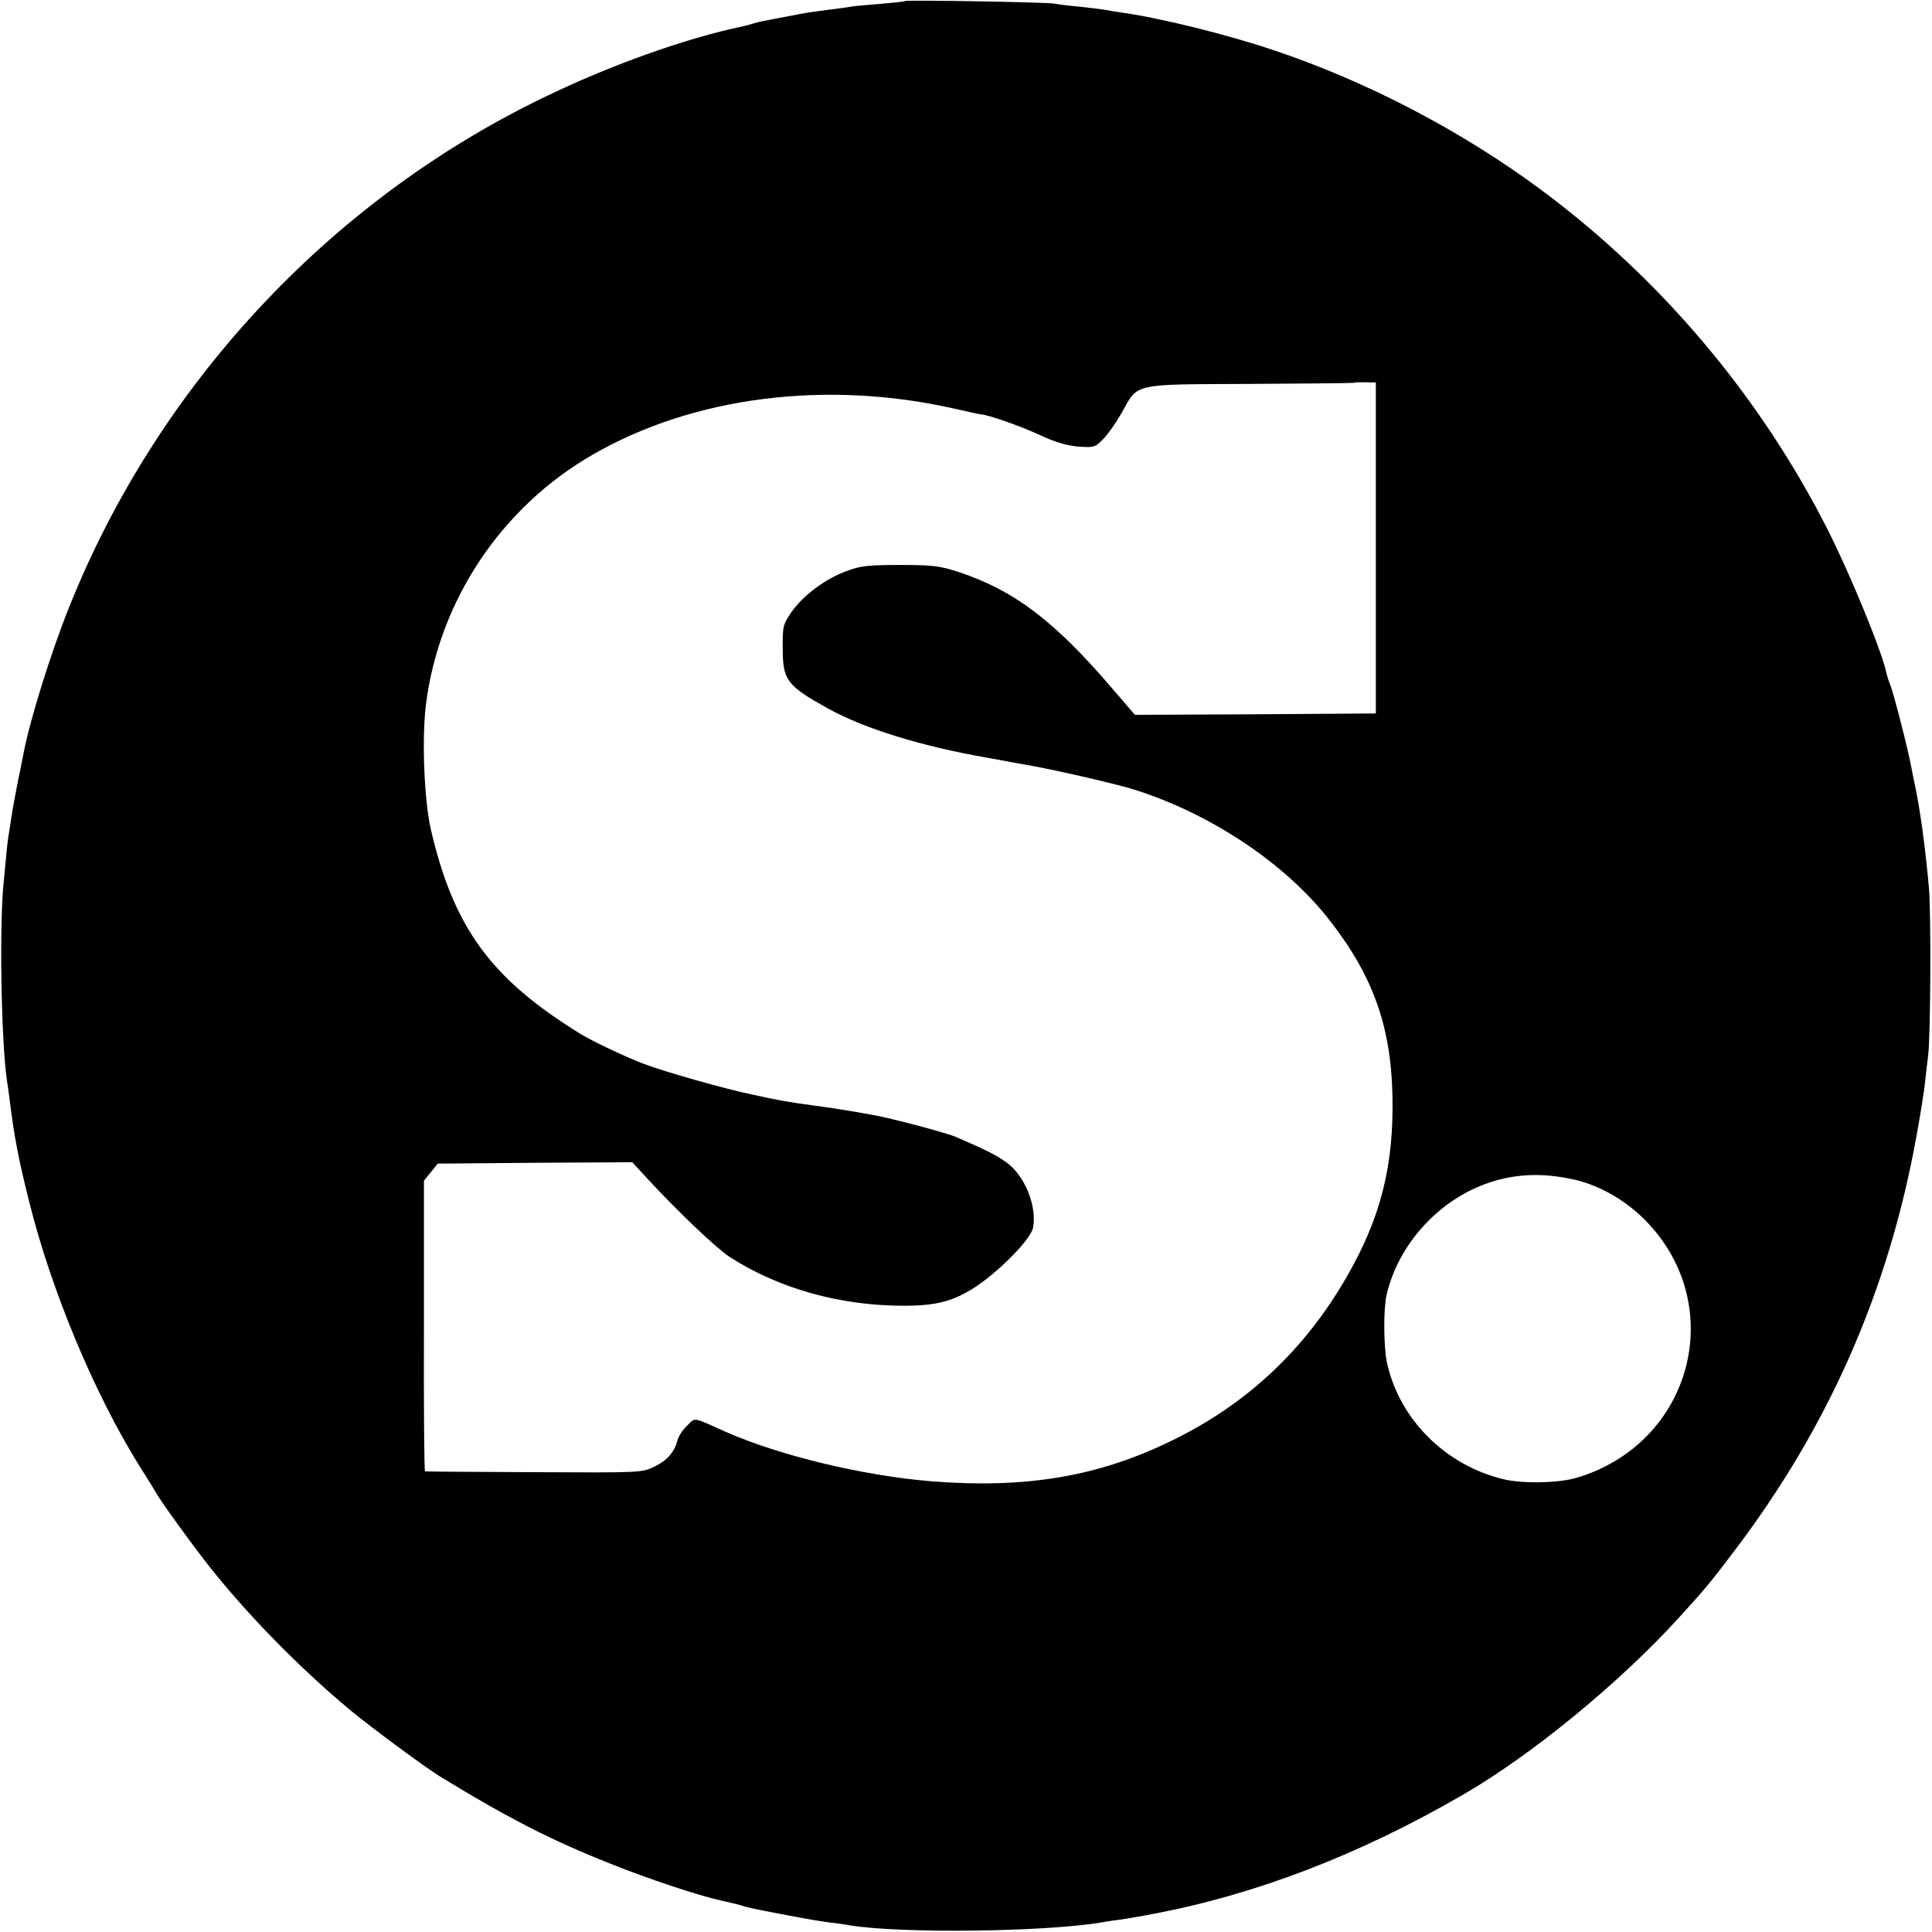 <?xml version="1.0" standalone="no"?>
<!DOCTYPE svg PUBLIC "-//W3C//DTD SVG 20010904//EN"
 "http://www.w3.org/TR/2001/REC-SVG-20010904/DTD/svg10.dtd">
<svg version="1.0" xmlns="http://www.w3.org/2000/svg"
 width="700pt" height="700pt" viewBox="0 0 700 700"
 preserveAspectRatio="xMidYMid meet">
<g transform="translate(0,700) scale(0.1,-0.1)"
fill="#000000" stroke="none">
<path d="M3278 6996 c-1 -2 -42 -6 -89 -10 -47 -4 -95 -8 -105 -10 -10 -2 -46
-7 -79 -11 -32 -4 -68 -9 -80 -11 -11 -2 -45 -8 -75 -14 -86 -16 -100 -19
-120 -25 -10 -3 -27 -8 -37 -10 -211 -44 -488 -143 -733 -263 -772 -376 -1390
-1042 -1710 -1843 -66 -165 -142 -408 -165 -530 -3 -13 -11 -58 -20 -99 -8
-41 -17 -90 -20 -107 -3 -18 -7 -47 -10 -65 -3 -17 -8 -50 -10 -72 -2 -23 -7
-75 -11 -116 -17 -149 -10 -580 11 -724 3 -17 7 -49 10 -71 16 -131 32 -215
71 -370 80 -321 234 -689 394 -948 30 -48 60 -95 65 -105 20 -35 124 -179 189
-262 142 -180 330 -372 516 -527 75 -62 271 -207 325 -240 252 -154 406 -232
618 -316 134 -54 318 -115 399 -133 10 -2 27 -6 39 -9 11 -2 29 -7 39 -10 22
-7 40 -11 140 -30 105 -20 129 -24 180 -31 25 -3 56 -7 70 -10 186 -30 696
-24 907 10 21 4 54 9 73 11 19 3 46 7 60 10 14 2 39 7 55 10 373 70 749 214
1125 432 248 143 570 407 785 644 92 101 113 126 196 236 344 452 562 947 663
1508 14 77 28 165 31 195 3 30 8 73 11 95 9 68 11 515 3 607 -14 157 -34 299
-54 388 -3 14 -8 39 -11 55 -9 53 -62 259 -74 290 -7 17 -13 37 -15 46 -16 78
-130 356 -214 522 -245 482 -602 906 -1037 1229 -287 213 -631 393 -969 506
-168 57 -420 119 -555 137 -19 3 -46 7 -60 10 -13 2 -54 7 -90 11 -36 3 -76 8
-90 11 -27 5 -536 14 -542 9z m1707 -1982 l0 -599 -437 -3 -436 -2 -80 93
c-210 246 -356 357 -557 424 -71 23 -95 26 -215 26 -116 0 -143 -3 -195 -23
-78 -29 -155 -88 -197 -147 -31 -46 -33 -52 -32 -134 0 -114 16 -134 164 -216
129 -72 339 -137 575 -178 53 -10 143 -26 170 -31 98 -18 309 -67 365 -85 275
-87 540 -263 700 -464 161 -203 229 -387 235 -640 6 -256 -41 -445 -166 -662
-152 -264 -362 -461 -634 -593 -266 -130 -527 -174 -870 -147 -247 20 -550 93
-745 179 -123 55 -109 53 -140 23 -16 -15 -31 -38 -35 -52 -11 -44 -37 -74
-84 -97 -46 -22 -50 -22 -436 -20 -214 1 -392 2 -395 3 -3 0 -5 238 -4 527 l0
526 25 31 25 31 352 3 353 2 57 -62 c113 -122 248 -250 297 -282 178 -114 399
-176 630 -176 120 0 181 17 262 70 90 61 199 173 206 213 15 80 -32 193 -100
239 -38 26 -65 40 -178 89 -31 14 -204 60 -280 76 -62 12 -155 28 -240 39 -95
13 -118 17 -223 40 -96 20 -312 81 -391 111 -63 24 -184 81 -226 107 -326 200
-461 385 -544 742 -24 106 -33 326 -18 450 47 378 273 717 605 908 364 210
845 271 1307 167 50 -11 93 -21 97 -21 27 -1 146 -43 213 -74 54 -26 99 -39
140 -43 58 -4 63 -3 92 27 17 17 47 60 67 95 61 109 33 103 466 105 206 1 376
3 377 4 1 2 19 2 40 2 l38 -1 0 -600z m710 -2286 c94 -19 193 -75 266 -149
304 -309 169 -811 -251 -934 -66 -19 -197 -21 -265 -4 -211 52 -376 219 -420
423 -12 58 -13 194 -1 245 43 184 190 345 371 406 96 32 191 36 300 13z"/>
</g>
</svg>
